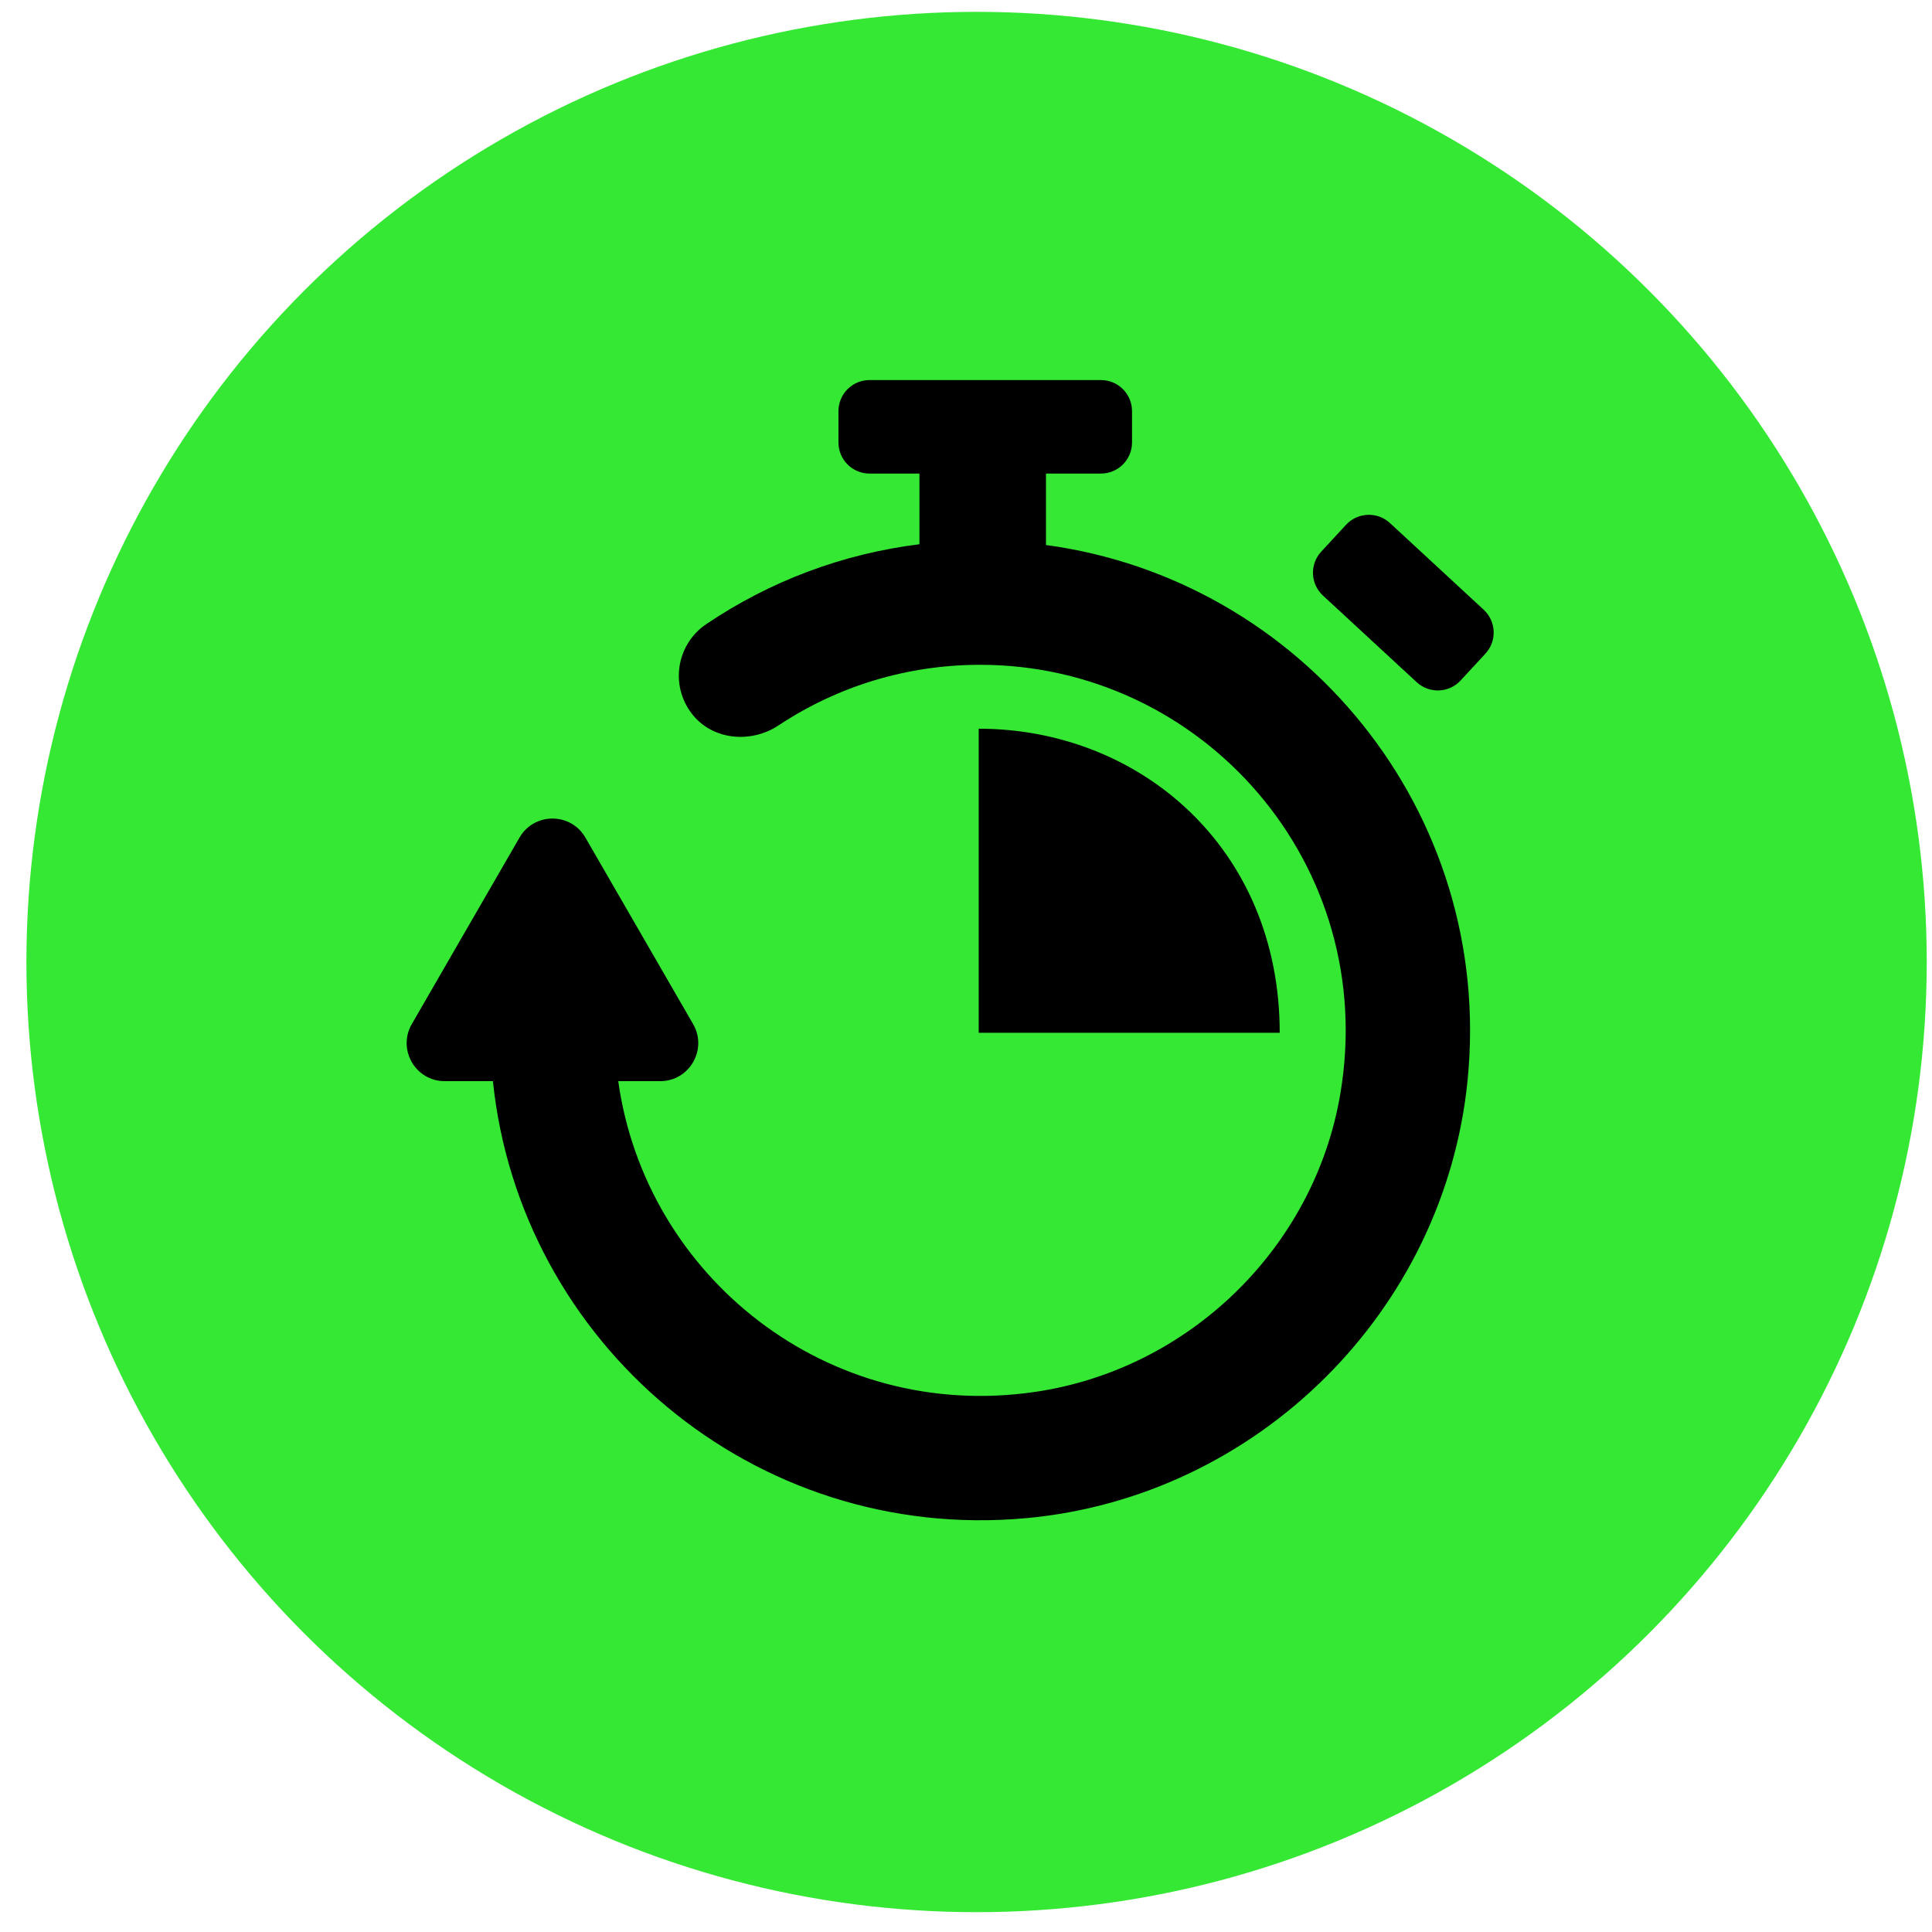 <svg width="61" height="61" viewBox="0 0 61 61" fill="none" xmlns="http://www.w3.org/2000/svg">
<circle cx="30.834" cy="30.374" r="30" fill="#34E834"/>
<g clip-path="url(#clip0_84_524)">
<path d="M46.337 34.105C45.612 41.4 39.702 47.262 32.403 47.933C23.774 48.726 16.416 42.382 15.563 34.136H14.042C13.118 34.136 12.54 33.135 13.002 32.334L16.403 26.445C16.866 25.644 18.021 25.645 18.483 26.445L21.884 32.334C22.346 33.135 21.768 34.136 20.844 34.136H19.52C20.38 40.292 26.111 44.91 32.683 43.947C37.545 43.234 41.49 39.397 42.316 34.553C43.554 27.301 37.974 20.99 30.948 20.99C28.669 20.99 26.47 21.651 24.581 22.903C23.704 23.484 22.489 23.369 21.846 22.537C21.145 21.631 21.364 20.338 22.298 19.707C24.325 18.338 26.622 17.482 29.03 17.184V14.952H27.454C26.912 14.952 26.473 14.513 26.473 13.97V12.982C26.473 12.439 26.912 12 27.454 12H34.761C35.303 12 35.742 12.439 35.742 12.982V13.97C35.742 14.512 35.303 14.952 34.761 14.952H33.025V17.208C41.075 18.294 47.182 25.592 46.337 34.105ZM46.845 19.251L43.886 16.515C43.488 16.147 42.867 16.172 42.499 16.57L41.716 17.417C41.348 17.815 41.372 18.436 41.77 18.804L44.73 21.539C45.128 21.907 45.749 21.883 46.117 21.485L46.9 20.638C47.268 20.24 47.243 19.619 46.845 19.251ZM30.901 23.008V32.608H40.405C40.405 26.762 35.969 23.008 30.901 23.008Z" fill="black"/>
</g>
<defs>
<clipPath id="clip0_84_524">
<rect width="36" height="36" fill="white" transform="translate(12.001 12)"/>
</clipPath>
</defs>
</svg>
